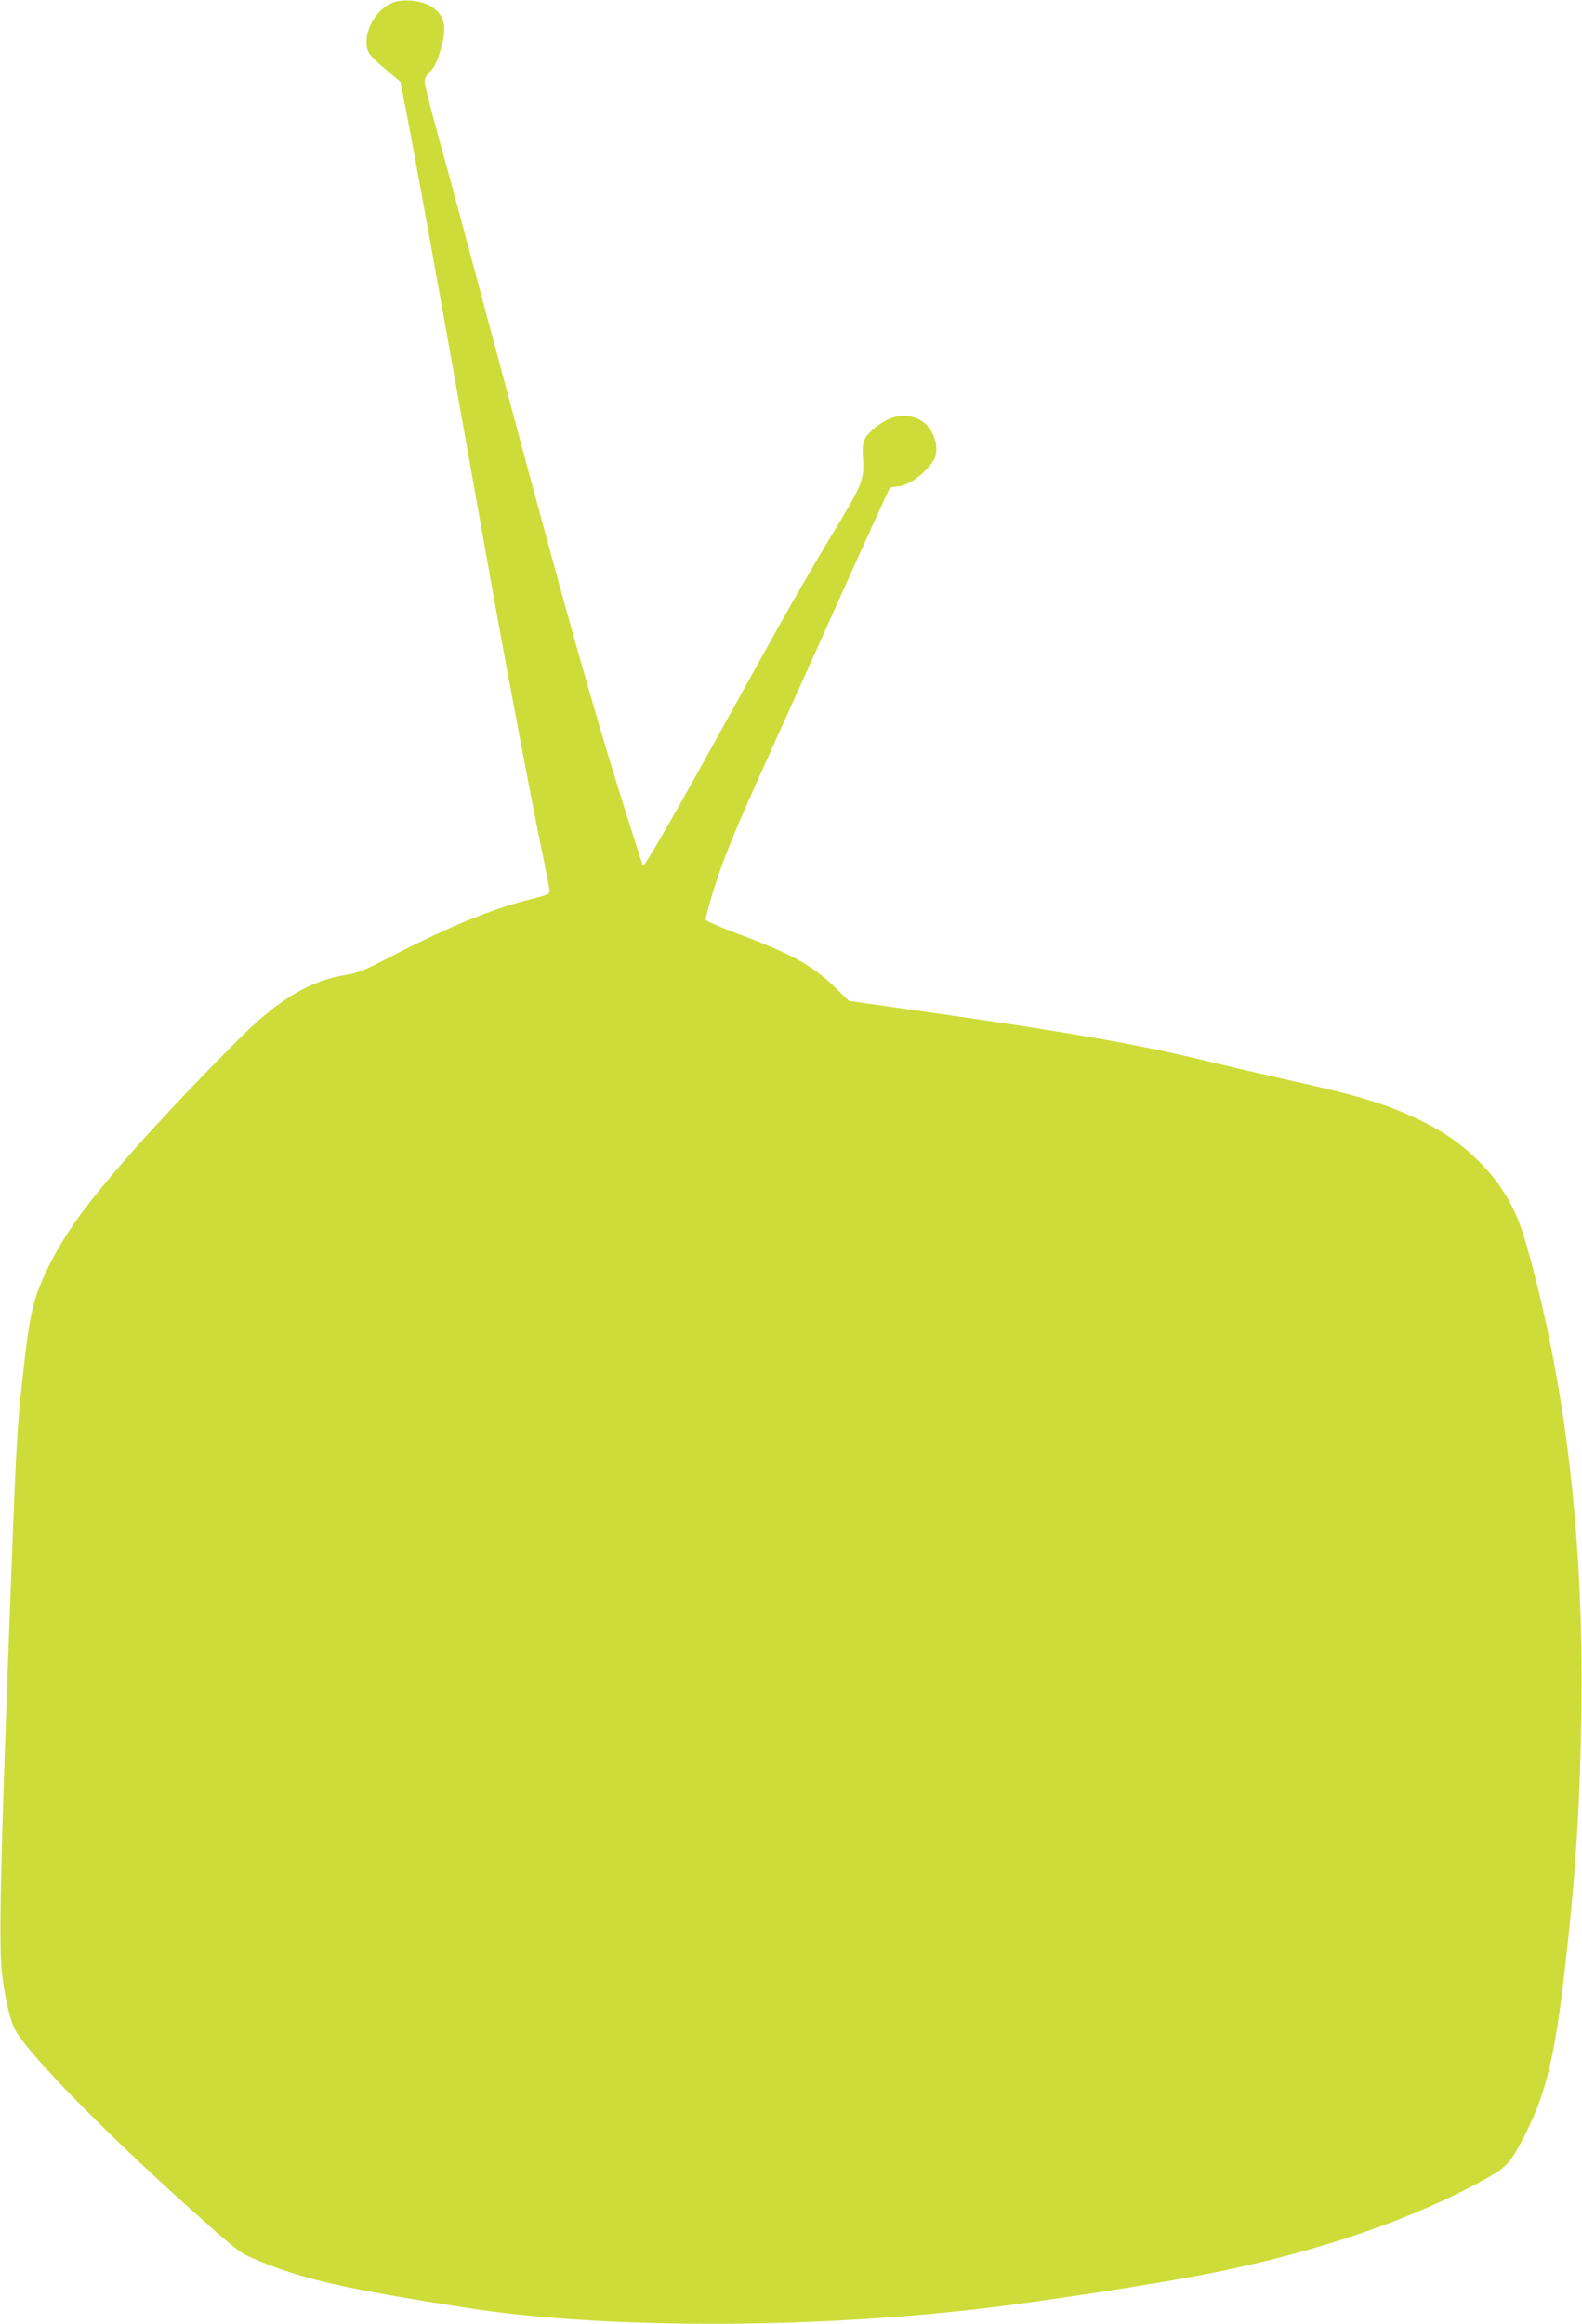 <?xml version="1.0" standalone="no"?>
<!DOCTYPE svg PUBLIC "-//W3C//DTD SVG 20010904//EN"
 "http://www.w3.org/TR/2001/REC-SVG-20010904/DTD/svg10.dtd">
<svg version="1.0" xmlns="http://www.w3.org/2000/svg"
 width="872pt" height="1280pt" viewBox="0 0 872 1280"
 preserveAspectRatio="xMidYMid meet">
<g transform="translate(0,1280) scale(0.1,-0.1)"
fill="#cddc39" stroke="none">
<path d="M2166 12786 c-80 -30 -146 -128 -146 -217 0 -56 12 -73 113 -157 l74
-63 21 -107 c49 -247 161 -864 342 -1882 126 -709 169 -949 226 -1255 80 -430
163 -862 204 -1055 16 -80 30 -152 30 -161 0 -13 -23 -22 -92 -39 -212 -51
-445 -146 -754 -304 -167 -87 -213 -106 -272 -115 -203 -31 -380 -137 -602
-361 -351 -351 -646 -675 -821 -900 -96 -123 -173 -245 -229 -362 -79 -167
-97 -244 -135 -593 -32 -288 -37 -385 -74 -1380 -47 -1259 -58 -1745 -41
-1895 13 -123 40 -247 68 -310 51 -115 465 -542 942 -971 281 -252 299 -267
380 -301 263 -112 488 -163 1185 -272 723 -112 1839 -115 2793 -6 357 41 1007
141 1307 201 596 120 1114 299 1512 522 112 63 133 88 216 253 109 217 158
423 211 884 58 497 84 891 92 1395 17 979 -86 1855 -307 2625 -55 190 -138
330 -275 460 -97 93 -192 156 -326 219 -176 83 -330 129 -703 211 -126 28
-320 73 -430 100 -390 95 -731 156 -1518 269 l-478 68 -77 75 c-126 122 -234
182 -544 298 -93 35 -168 68 -168 74 0 28 54 206 94 313 56 150 100 252 333
768 105 231 277 614 383 850 107 237 198 436 203 443 5 6 21 12 36 12 61 0
154 64 204 140 44 65 4 188 -73 228 -77 39 -158 26 -239 -38 -71 -56 -81 -79
-74 -176 8 -112 -5 -146 -154 -391 -168 -278 -275 -466 -563 -988 -322 -583
-487 -871 -496 -863 -4 5 -126 390 -189 598 -152 505 -289 1000 -614 2215
-132 495 -276 1030 -321 1190 -44 159 -80 301 -80 316 0 15 12 37 30 54 21 20
38 54 55 108 43 135 28 207 -52 254 -54 31 -149 40 -207 19z"/>
</g>
</svg>

